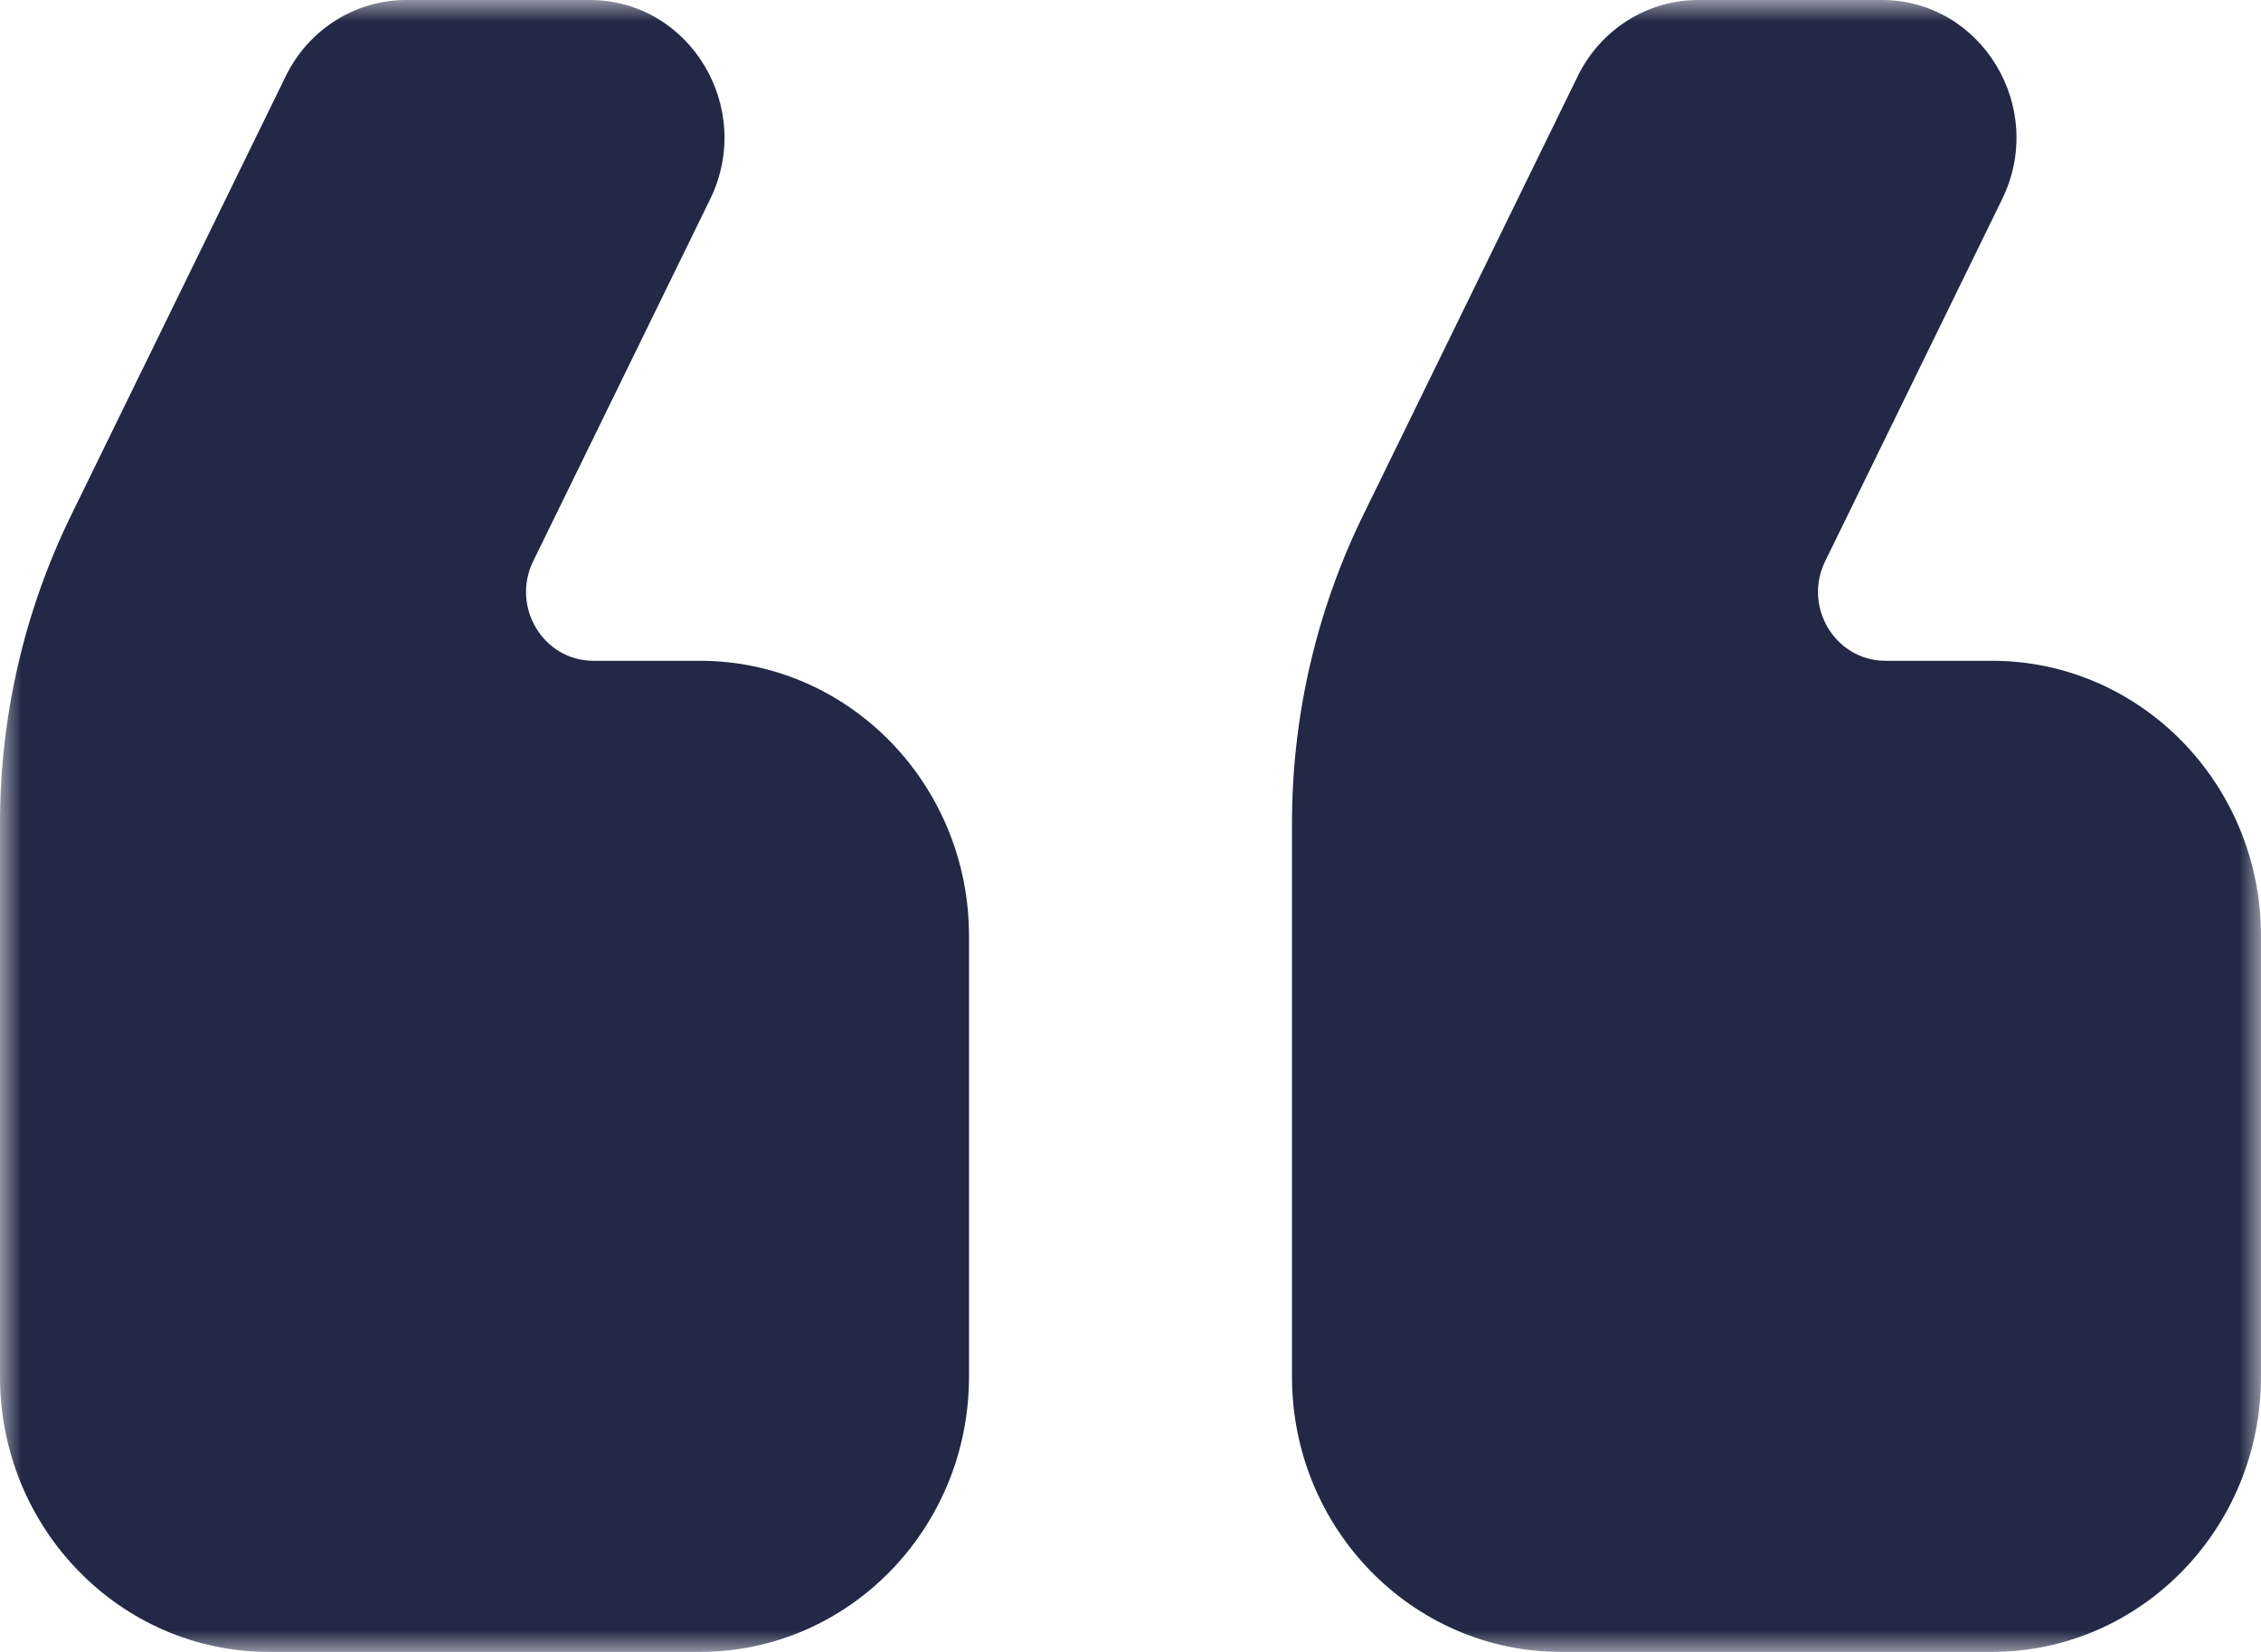 <?xml version="1.0" encoding="UTF-8"?>
<svg xmlns="http://www.w3.org/2000/svg" width="52" height="38" viewBox="0 0 52 38" fill="none">
  <g clip-path="url(#clip0_152_250)">
    <mask id="mask0_152_250" style="mask-type:luminance" maskUnits="userSpaceOnUse" x="0" y="0" width="52" height="38">
      <path d="M52 0H0V38H52V0Z" fill="white"></path>
    </mask>
    <g mask="url(#mask0_152_250)">
      <path d="M46.046 4.583C47.075 2.477 45.578 0 43.278 0H39.056C37.883 0 36.812 0.678 36.287 1.75L31.348 11.857C30.274 14.055 29.714 16.48 29.714 18.938V31.667C29.714 35.164 32.486 38 35.905 38H45.809C49.228 38 52 35.164 52 31.667V21.533C52 18.036 49.228 15.2 45.809 15.2H43.361C42.211 15.2 41.462 13.961 41.977 12.909L46.046 4.583ZM16.332 4.583C17.361 2.477 15.864 0 13.563 0H9.341C8.169 0 7.097 0.678 6.573 1.75L1.634 11.857C0.559 14.055 0 16.48 0 18.938V31.667C0 35.164 2.772 38 6.19 38H16.095C19.514 38 22.286 35.164 22.286 31.667V21.533C22.286 18.036 19.514 15.2 16.095 15.2H13.647C12.496 15.2 11.748 13.961 12.263 12.909L16.332 4.583Z" fill="#222845"></path>
    </g>
  </g>
  <defs>
    <clipPath id="clip0_152_250">
      <rect width="52" height="38" fill="white"></rect>
    </clipPath>
  </defs>
</svg>
